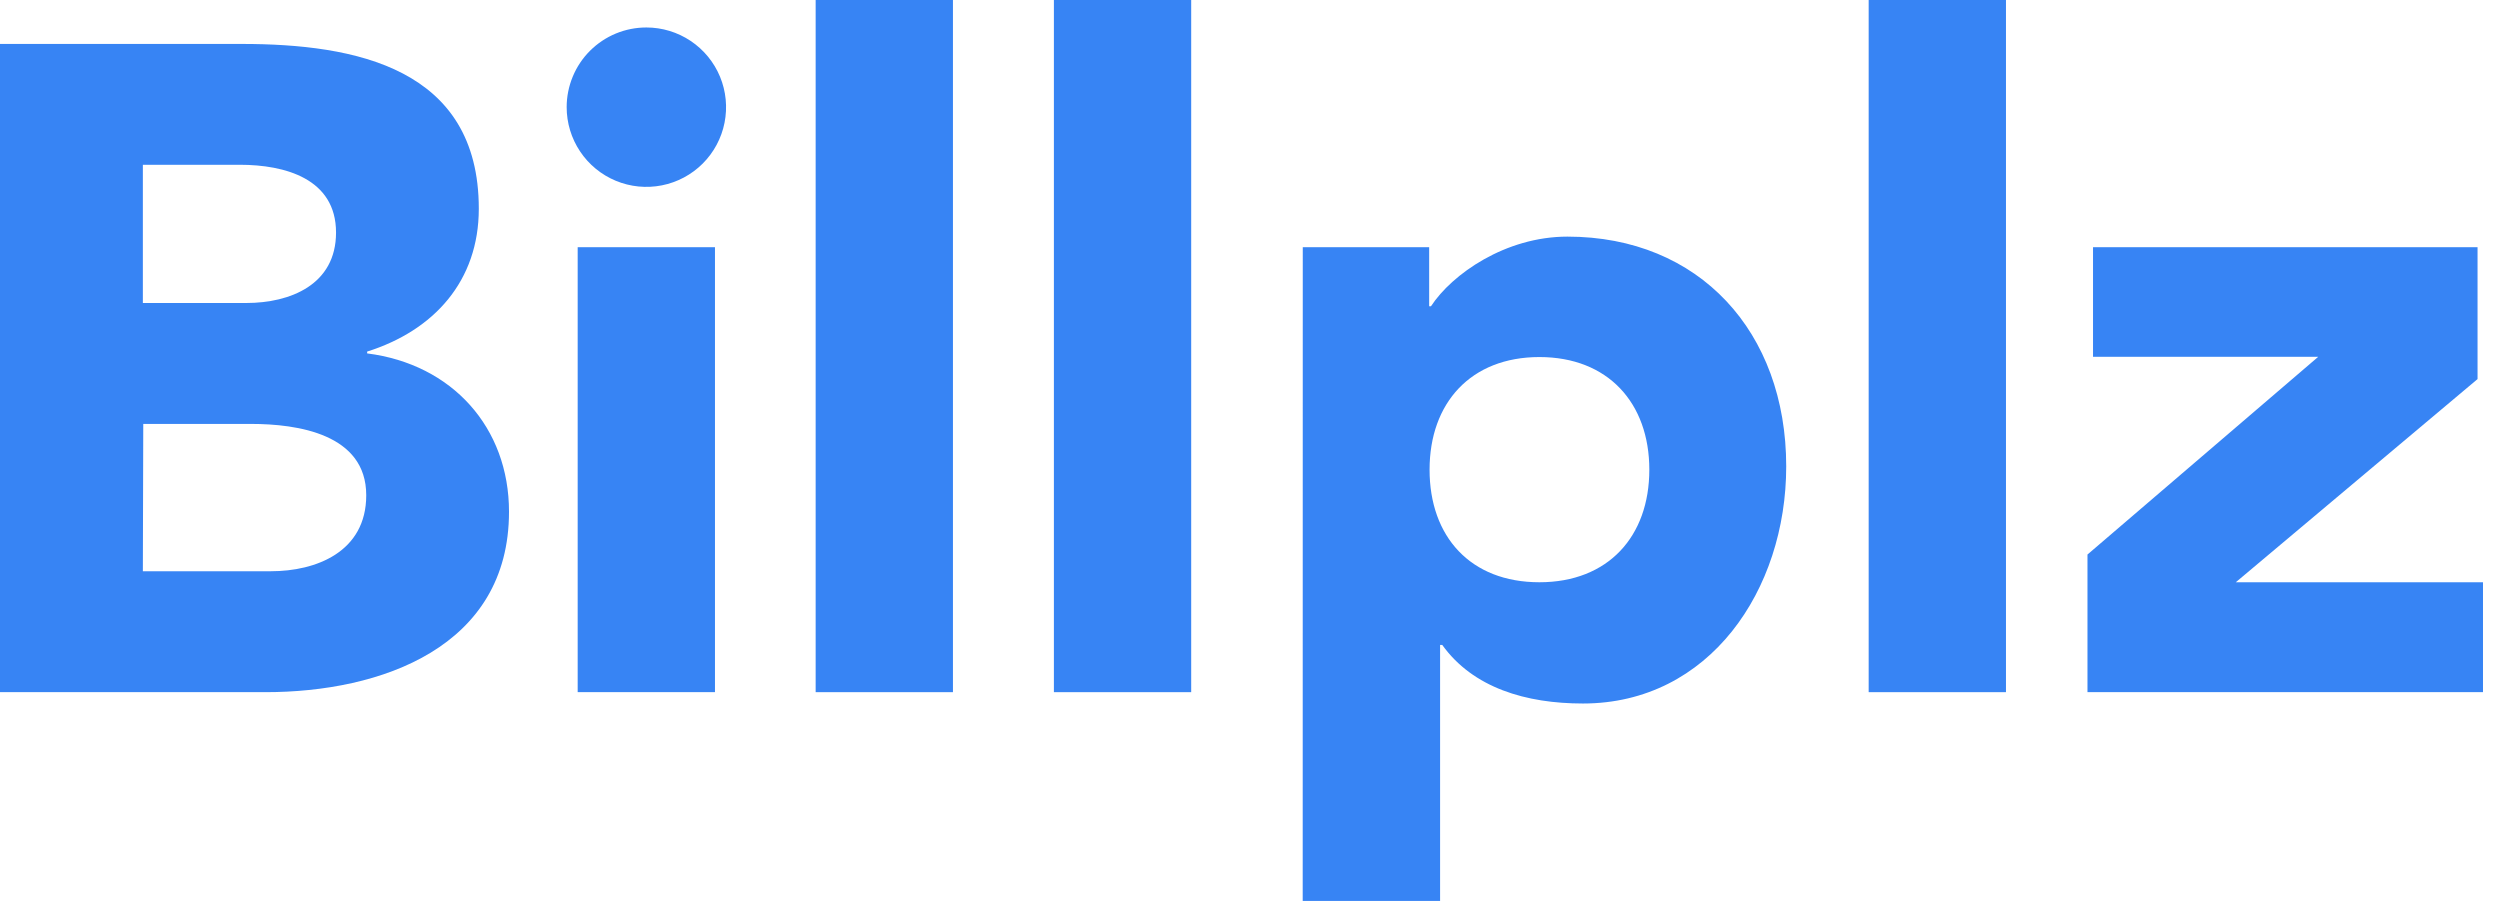 <?xml version="1.0" encoding="UTF-8"?> <svg xmlns="http://www.w3.org/2000/svg" width="111" height="40" viewBox="0 0 111 40" fill="none"><g clip-path="url(#clip0_4530_40198)"><path d="M0 1.951H10.73C15.772 1.951 21.259 3.01 21.259 9.268C21.259 12.479 19.267 14.673 16.301 15.61V15.691C20.079 16.169 22.6 18.984 22.6 22.721C22.6 28.74 16.911 30.732 11.789 30.732H0V1.951ZM6.343 13.453H10.936C12.887 13.453 14.92 12.641 14.92 10.326C14.92 7.926 12.641 7.316 10.649 7.316H6.343V13.453ZM6.343 25.363H12.031C14.023 25.363 16.261 24.511 16.261 21.99C16.261 19.267 13.211 18.822 11.138 18.822H6.361L6.343 25.363Z" fill="#3784F4"></path><path d="M28.699 1.22C29.399 1.22 30.083 1.428 30.665 1.817C31.247 2.206 31.701 2.759 31.969 3.406C32.236 4.052 32.306 4.764 32.169 5.451C32.033 6.137 31.695 6.768 31.2 7.263C30.705 7.757 30.074 8.094 29.387 8.23C28.7 8.366 27.989 8.296 27.342 8.027C26.696 7.759 26.143 7.305 25.755 6.722C25.366 6.14 25.159 5.455 25.16 4.755C25.16 4.291 25.252 3.831 25.43 3.402C25.608 2.972 25.868 2.583 26.197 2.254C26.526 1.926 26.916 1.666 27.345 1.488C27.774 1.311 28.234 1.22 28.699 1.22ZM25.649 10.977H31.745V30.732H25.649V10.977Z" fill="#3784F4"></path><path d="M36.215 0H42.311V30.732H36.215V0Z" fill="#3784F4"></path><path d="M46.793 0H52.889V30.732H46.793V0Z" fill="#3784F4"></path><path d="M57.843 10.977H63.455V13.597H63.536C64.469 12.171 66.843 10.506 69.592 10.506C75.446 10.506 79.308 14.732 79.308 20.707C79.308 26.198 75.894 31.236 70.283 31.236C67.762 31.236 65.406 30.545 64.035 28.634H63.94V40.026H57.84L57.843 10.977ZM68.35 25.852C71.4 25.852 73.23 23.82 73.23 20.855C73.23 17.889 71.392 15.853 68.35 15.853C65.307 15.853 63.473 17.885 63.473 20.855C63.473 23.824 65.285 25.852 68.35 25.852Z" fill="#3784F4"></path><path d="M82.969 0H89.065V30.732H82.969V0Z" fill="#3784F4"></path><path d="M92.684 24.621L102.929 15.842H92.93V10.977H110.003V16.831L99.269 25.852H110.245V30.732H92.684V24.621Z" fill="#3784F4"></path></g><defs><clipPath id="clip0_4530_40198"><rect width="110.243" height="40" fill="white"></rect></clipPath></defs></svg> 